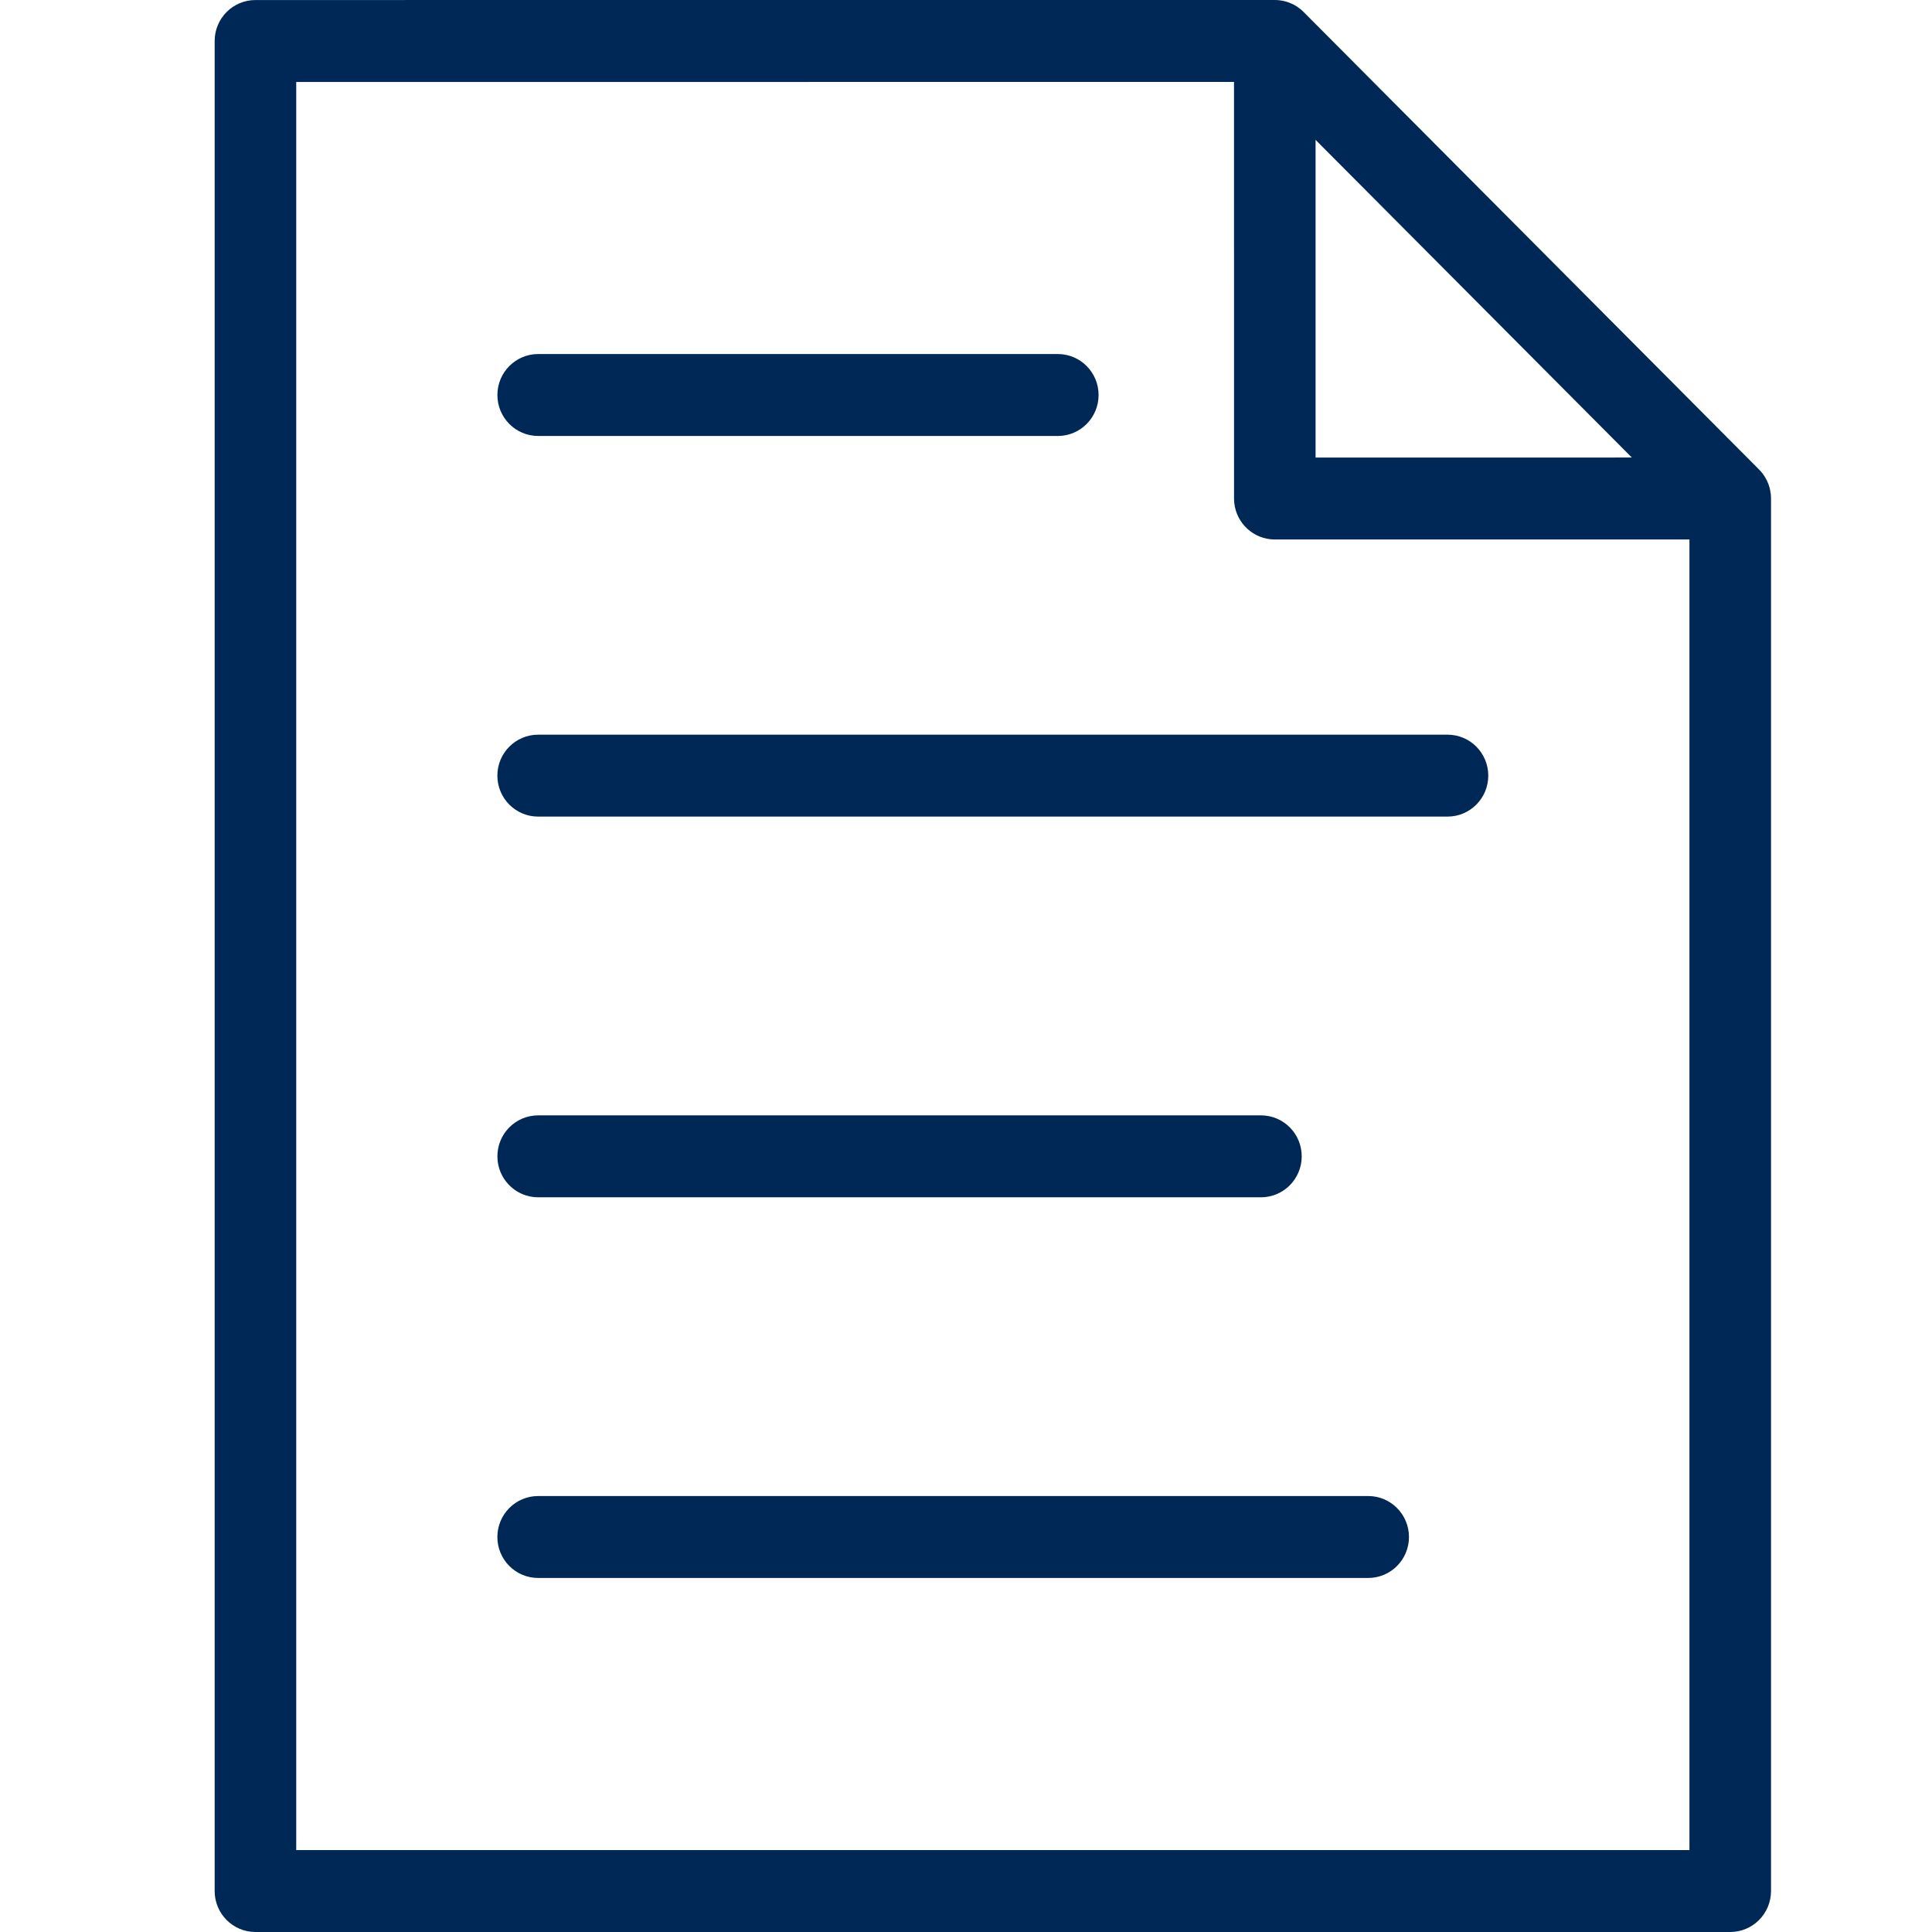 <?xml version="1.0" encoding="UTF-8"?>
<svg width="64px" height="64px" viewBox="0 0 64 64" version="1.1" xmlns="http://www.w3.org/2000/svg" xmlns:xlink="http://www.w3.org/1999/xlink">
    <title>Icons / Desktop / Brand / paper</title>
    <g id="Icons-/-Desktop-/-Brand-/-paper" stroke="none" stroke-width="1" fill="none" fill-rule="evenodd">
        <path d="M58.572,16.014 L58.584,16.045 C58.59,16.06 58.595,16.075 58.6,16.09 C58.609,16.12 58.618,16.15 58.626,16.181 C58.629,16.196 58.633,16.21 58.636,16.225 C58.656,16.318 58.667,16.415 58.667,16.514 L58.667,16.509 L58.667,62.643 C58.667,63.392 58.062,64 57.316,64 L8.462,64 C7.716,64 7.111,63.392 7.111,62.643 L7.111,1.358 C7.111,0.608 7.716,0.001 8.462,0.001 L42.23,0 C42.281,0 42.331,0.003 42.38,0.008 L42.23,0.001 C42.284,0.001 42.339,0.004 42.392,0.01 C42.435,0.015 42.477,0.022 42.518,0.031 C42.53,0.034 42.543,0.037 42.556,0.041 C42.59,0.048 42.624,0.058 42.656,0.069 C42.667,0.074 42.678,0.077 42.69,0.082 C42.826,0.13 42.951,0.201 43.062,0.289 C43.073,0.297 43.083,0.306 43.094,0.314 C43.119,0.335 43.143,0.357 43.167,0.379 C43.173,0.386 43.179,0.392 43.185,0.398 L58.271,15.553 L58.295,15.579 C58.312,15.597 58.329,15.616 58.346,15.636 L58.271,15.553 C58.312,15.594 58.349,15.637 58.384,15.682 C58.398,15.701 58.412,15.72 58.425,15.739 C58.448,15.771 58.469,15.804 58.488,15.838 C58.503,15.864 58.516,15.89 58.529,15.917 C58.531,15.919 58.532,15.922 58.533,15.924 L58.572,16.014 L58.572,16.014 Z M40.878,2.714 L9.813,2.715 L9.813,61.286 L55.965,61.286 L55.965,17.87 L42.23,17.871 C41.528,17.871 40.951,17.333 40.885,16.644 L40.879,16.514 L40.878,2.714 Z M45.324,49.558 C46.069,49.558 46.674,50.166 46.674,50.915 C46.674,51.665 46.069,52.272 45.324,52.272 L45.324,52.272 L17.826,52.272 C17.08,52.272 16.476,51.665 16.476,50.915 C16.476,50.166 17.08,49.558 17.826,49.558 L17.826,49.558 Z M41.771,36.948 C42.517,36.948 43.121,37.555 43.121,38.305 C43.121,39.054 42.517,39.662 41.771,39.662 L41.771,39.662 L17.827,39.662 C17.081,39.662 16.477,39.054 16.477,38.305 C16.477,37.555 17.081,36.948 17.827,36.948 L17.827,36.948 Z M47.951,24.337 C48.697,24.337 49.301,24.944 49.301,25.694 C49.301,26.443 48.697,27.051 47.951,27.051 L47.951,27.051 L17.827,27.051 C17.081,27.051 16.476,26.443 16.476,25.694 C16.476,24.944 17.081,24.337 17.827,24.337 L17.827,24.337 Z M54.056,15.156 L43.58,4.633 L43.58,15.157 L54.056,15.156 Z M35.042,11.728 C35.788,11.728 36.392,12.336 36.392,13.085 C36.392,13.835 35.788,14.442 35.042,14.442 L35.042,14.442 L17.827,14.442 C17.081,14.442 16.477,13.835 16.477,13.085 C16.477,12.336 17.081,11.728 17.827,11.728 L17.827,11.728 Z" id="Combined-Shape" fill="#002856" fill-rule="nonzero"></path>
    </g>
</svg>